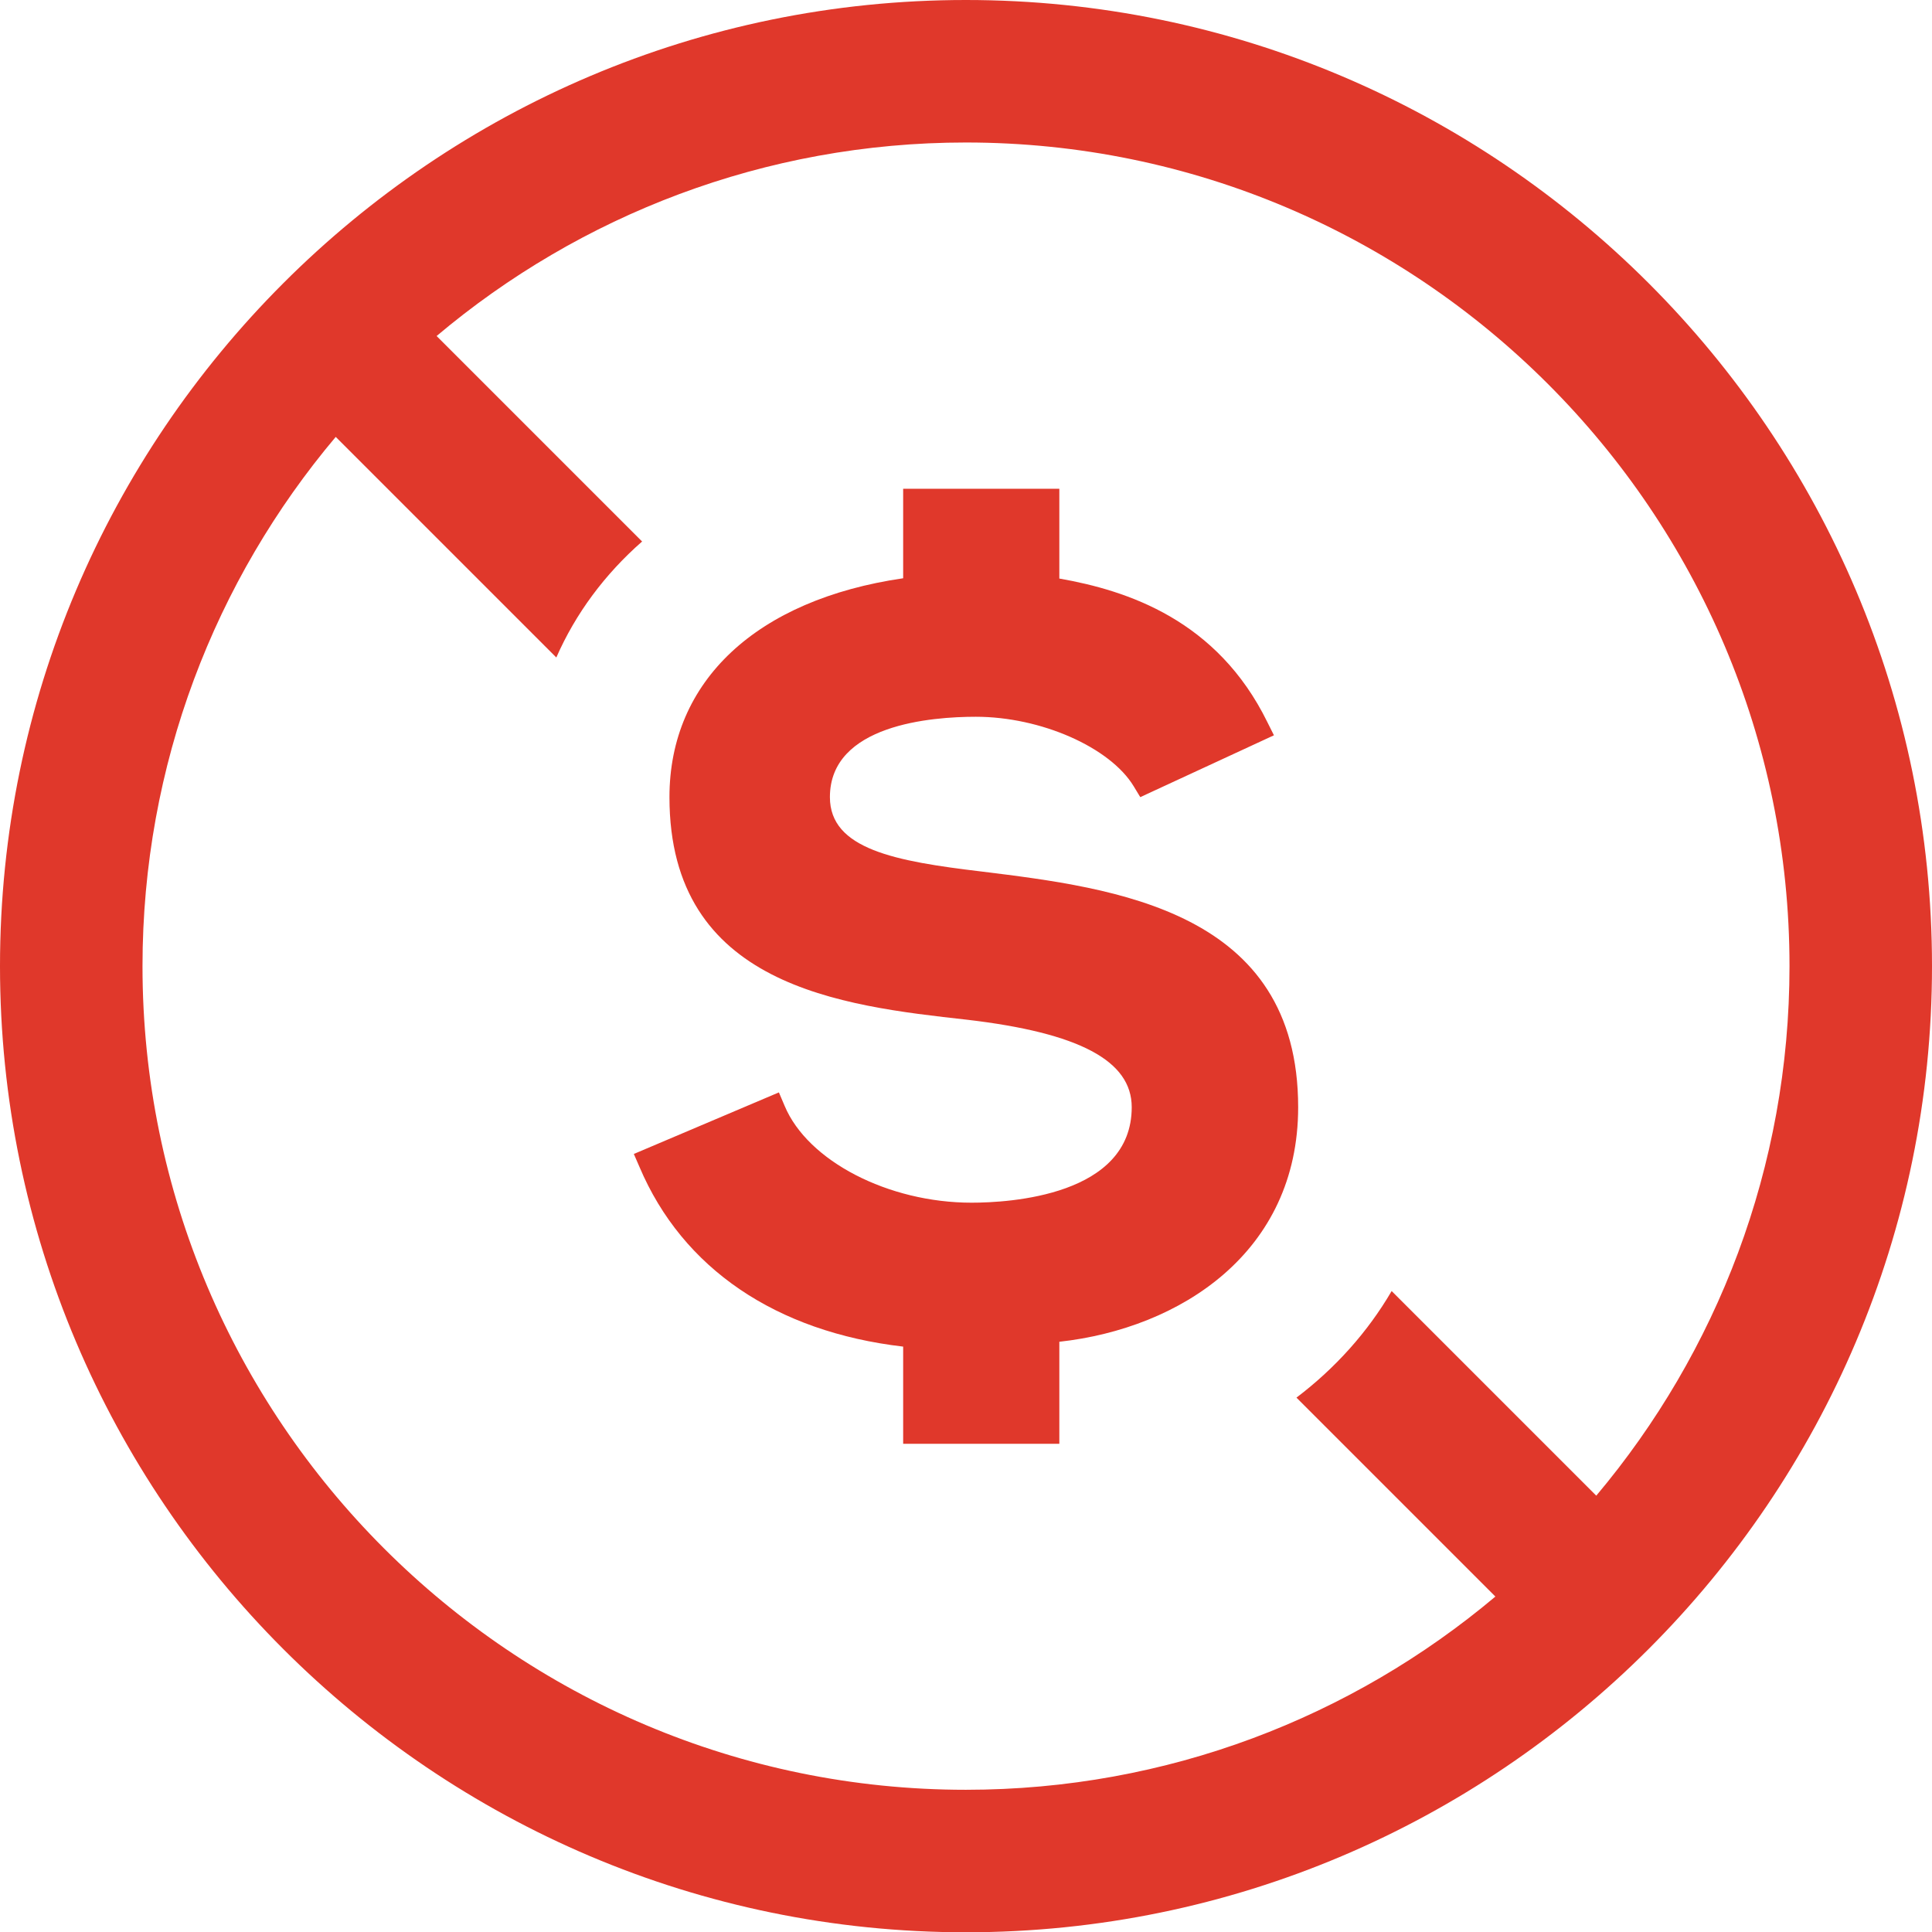 <?xml version="1.0" encoding="UTF-8"?>
<svg xmlns="http://www.w3.org/2000/svg" id="Layer_2" data-name="Layer 2" viewBox="0 0 67.79 67.8">
  <defs>
    <style>
      .cls-1 {
        fill: #e0382b;
      }
    </style>
  </defs>
  <g id="Layer_5" data-name="Layer 5">
    <path class="cls-1" d="m33.89,0C15.2,0,0,15.21,0,33.9s15.2,33.9,33.89,33.9,33.9-15.21,33.9-33.9S52.59,0,33.89,0Zm22.12,52.48l-7.18-7.18c-.84,1.44-1.98,2.71-3.34,3.74l6.98,6.98c-5.03,4.23-11.51,6.78-18.58,6.78-15.93,0-28.89-12.96-28.89-28.9,0-7.07,2.55-13.55,6.78-18.57l7.74,7.74c.68-1.55,1.7-2.92,3.01-4.07l-7.21-7.21c5.02-4.23,11.51-6.79,18.57-6.79,15.94,0,28.9,12.97,28.9,28.9,0,7.07-2.55,13.55-6.78,18.58Z"></path>
    <path class="cls-1" d="m45.55,38.85c0,5.09-4.13,7.76-8.38,8.23v3.58h-5.48v-3.41c-4.46-.52-7.74-2.74-9.25-6.3l-.2-.46,5.09-2.16.2.47c.81,1.94,3.64,3.4,6.56,3.4,1.32,0,5.62-.24,5.62-3.35,0-1.63-1.84-2.61-5.78-3.07-4.4-.49-10.44-1.17-10.44-7.81,0-4.08,3.06-6.93,8.2-7.68v-3.14h5.48v3.15c2.39.42,5.54,1.45,7.3,5.04l.23.46-4.69,2.17-.23-.38c-.83-1.37-3.26-2.44-5.54-2.44-1.54,0-5.12.27-5.12,2.82,0,1.83,2.3,2.25,5.32,2.61,4.69.58,11.11,1.37,11.11,8.27Z"></path>
  </g>
</svg>
